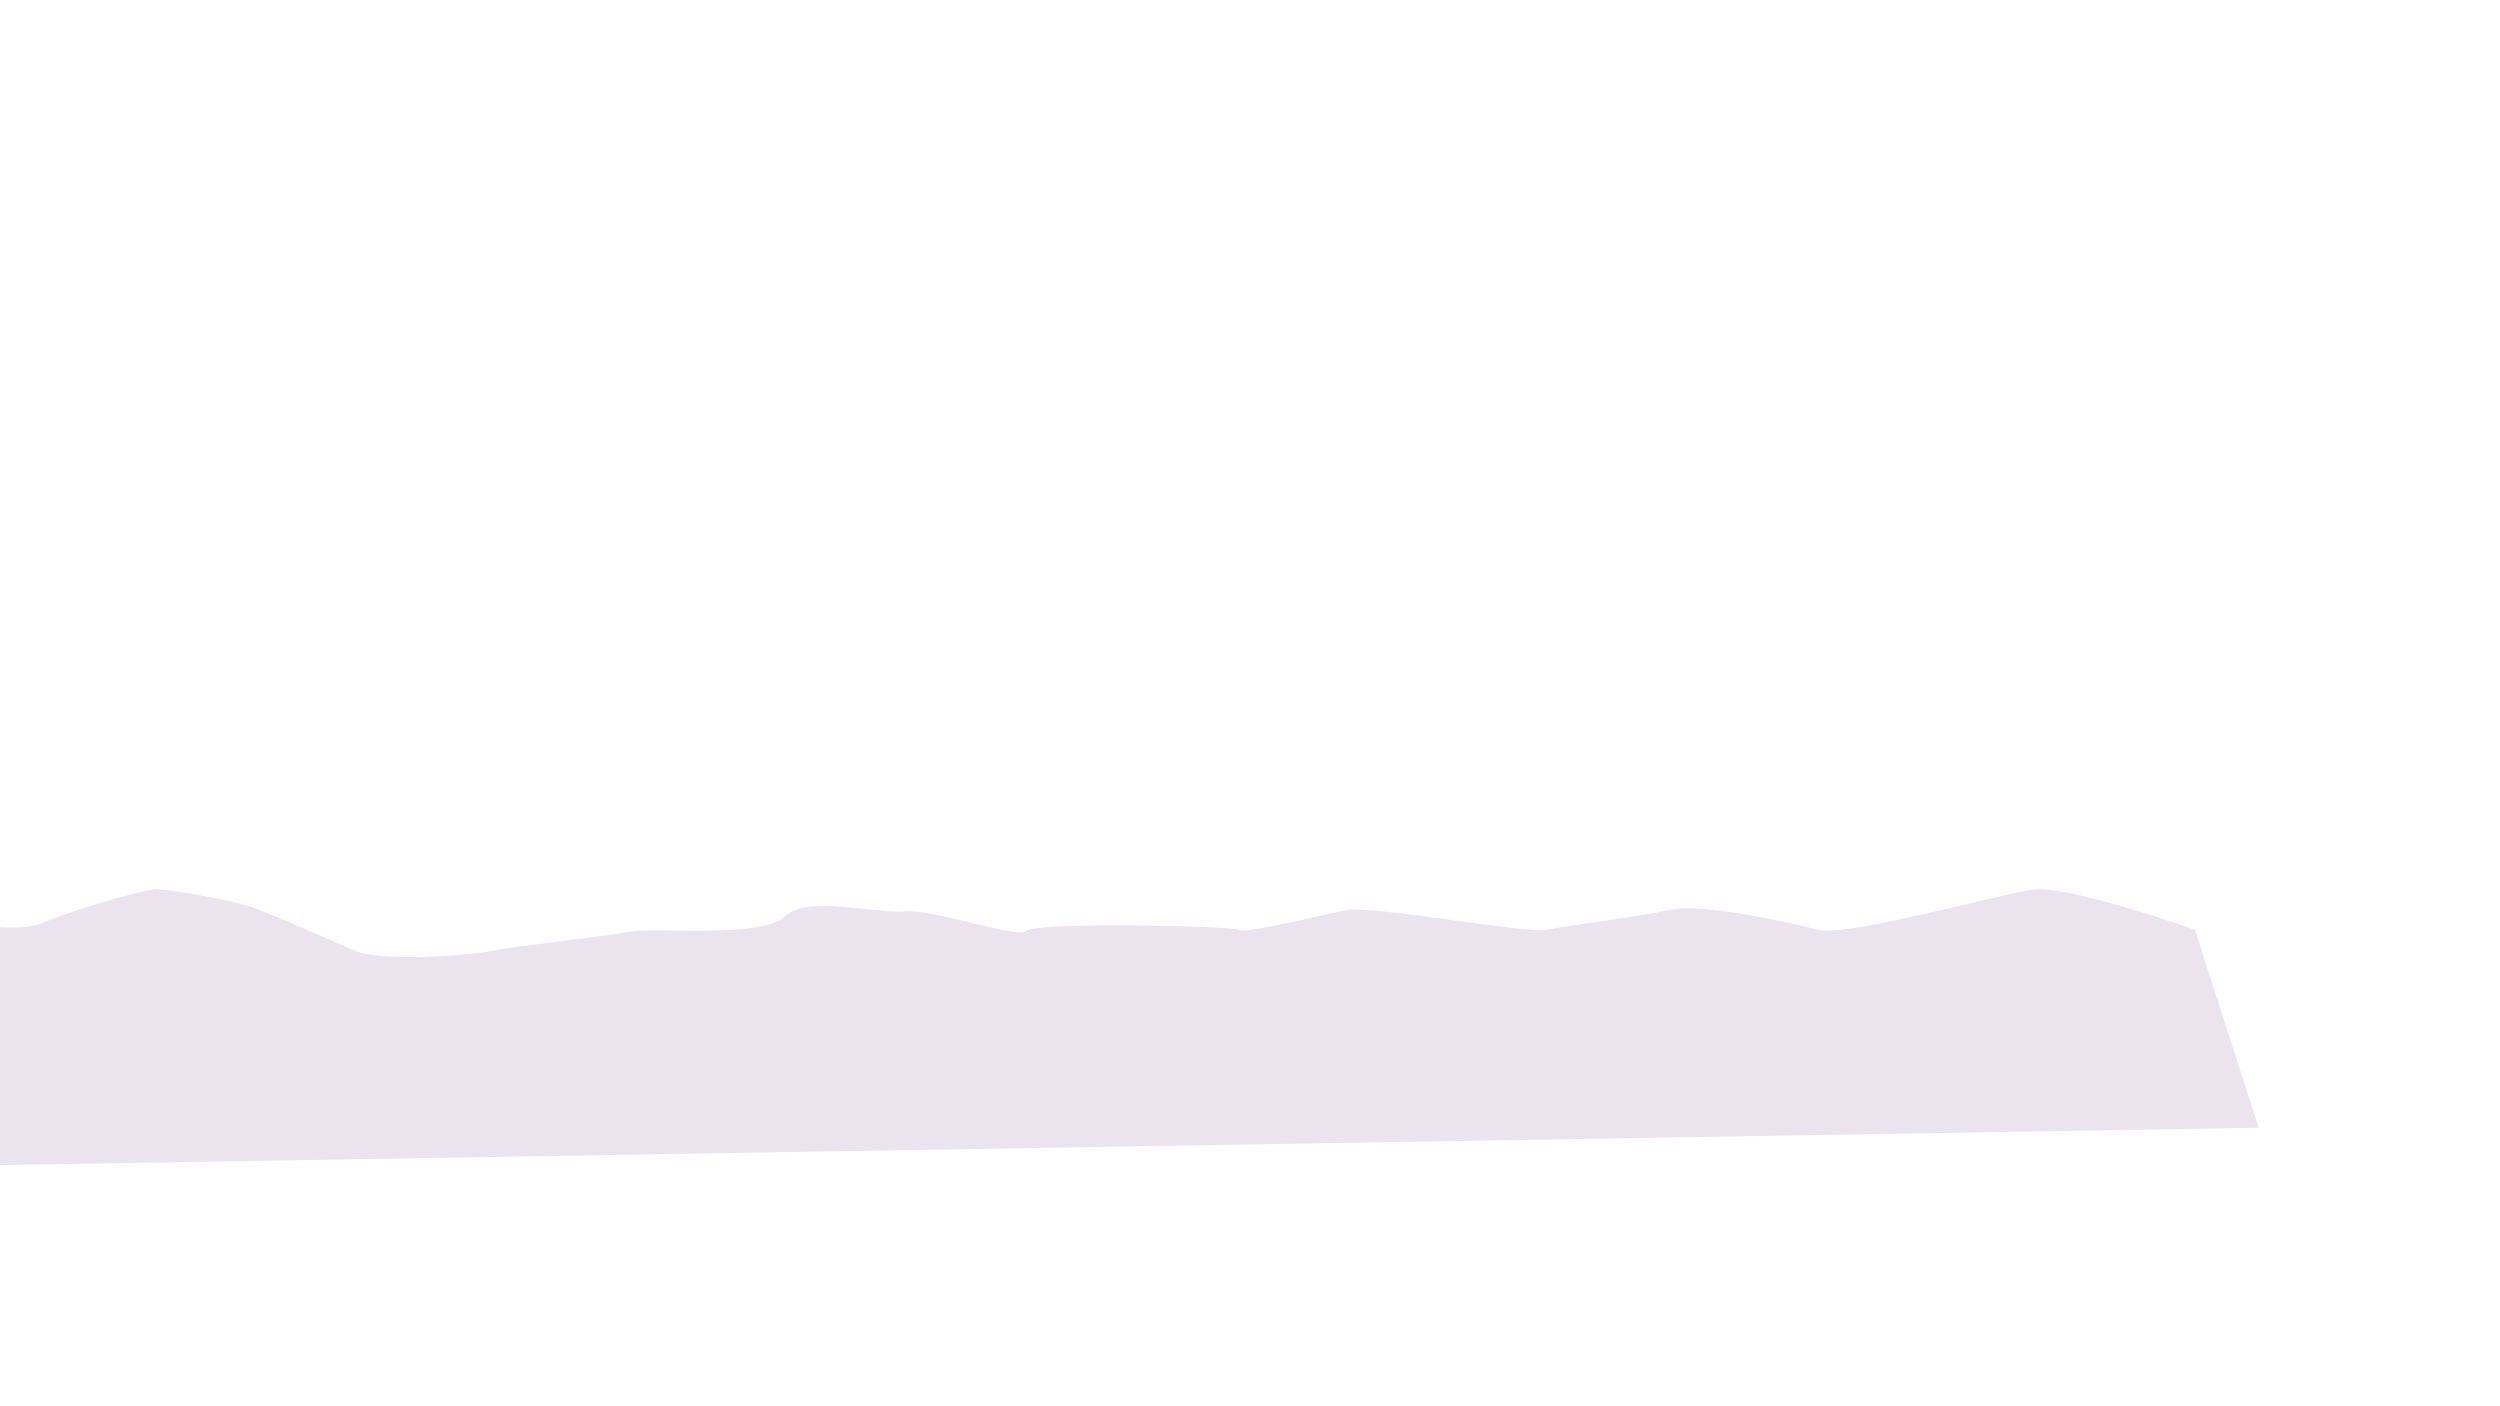 <?xml version="1.0" encoding="UTF-8"?> <svg xmlns="http://www.w3.org/2000/svg" xmlns:xlink="http://www.w3.org/1999/xlink" width="1920" height="1080" viewBox="0 0 1920 1080"><defs><clipPath id="clip-path"><rect id="Rectangle_13" data-name="Rectangle 13" width="1920" height="1080" fill="#ffd136"></rect></clipPath></defs><g id="Group_6" data-name="Group 6" clip-path="url(#clip-path)"><g id="objects" transform="translate(-129.278 682.942)"><path id="Path_12" data-name="Path 12" d="M1815.016,31.217S1717.242-3.883,1689.6.389c-27.639,4.24-142.4,36.151-163.636,30.827-21.263-5.324-89.262-21.008-114.765-15.3s-80.75,12.114-93.5,15.3-136.061-18.873-154.1-15.3c-18.044,3.6-77.594,18.49-82.886,15.3s-156.177-6.248-162.553.606S846.044,15.022,825.132,17c-23.049,2.168-75.49-13.039-93.406,4.049S631.242,28.826,612.114,32.683s-82.886,10.233-104.15,14.473-87.126,8.512-106.254,0-68-29.743-80.75-34.015S259.306-.344,248.658.007s-68,17.661-87.126,26.014S102.014,23.757,91.4,31.185s-36.119-3.188-44.631,0-31.879,0-31.879,0L0,38.613s17.055,112.63,8.512,121.141C0,168.266,65.894,212.9,65.894,212.9l1797.992-29.743Z" transform="translate(0 0.003)" fill="rgba(189,165,201,0.3)"></path></g></g></svg> 